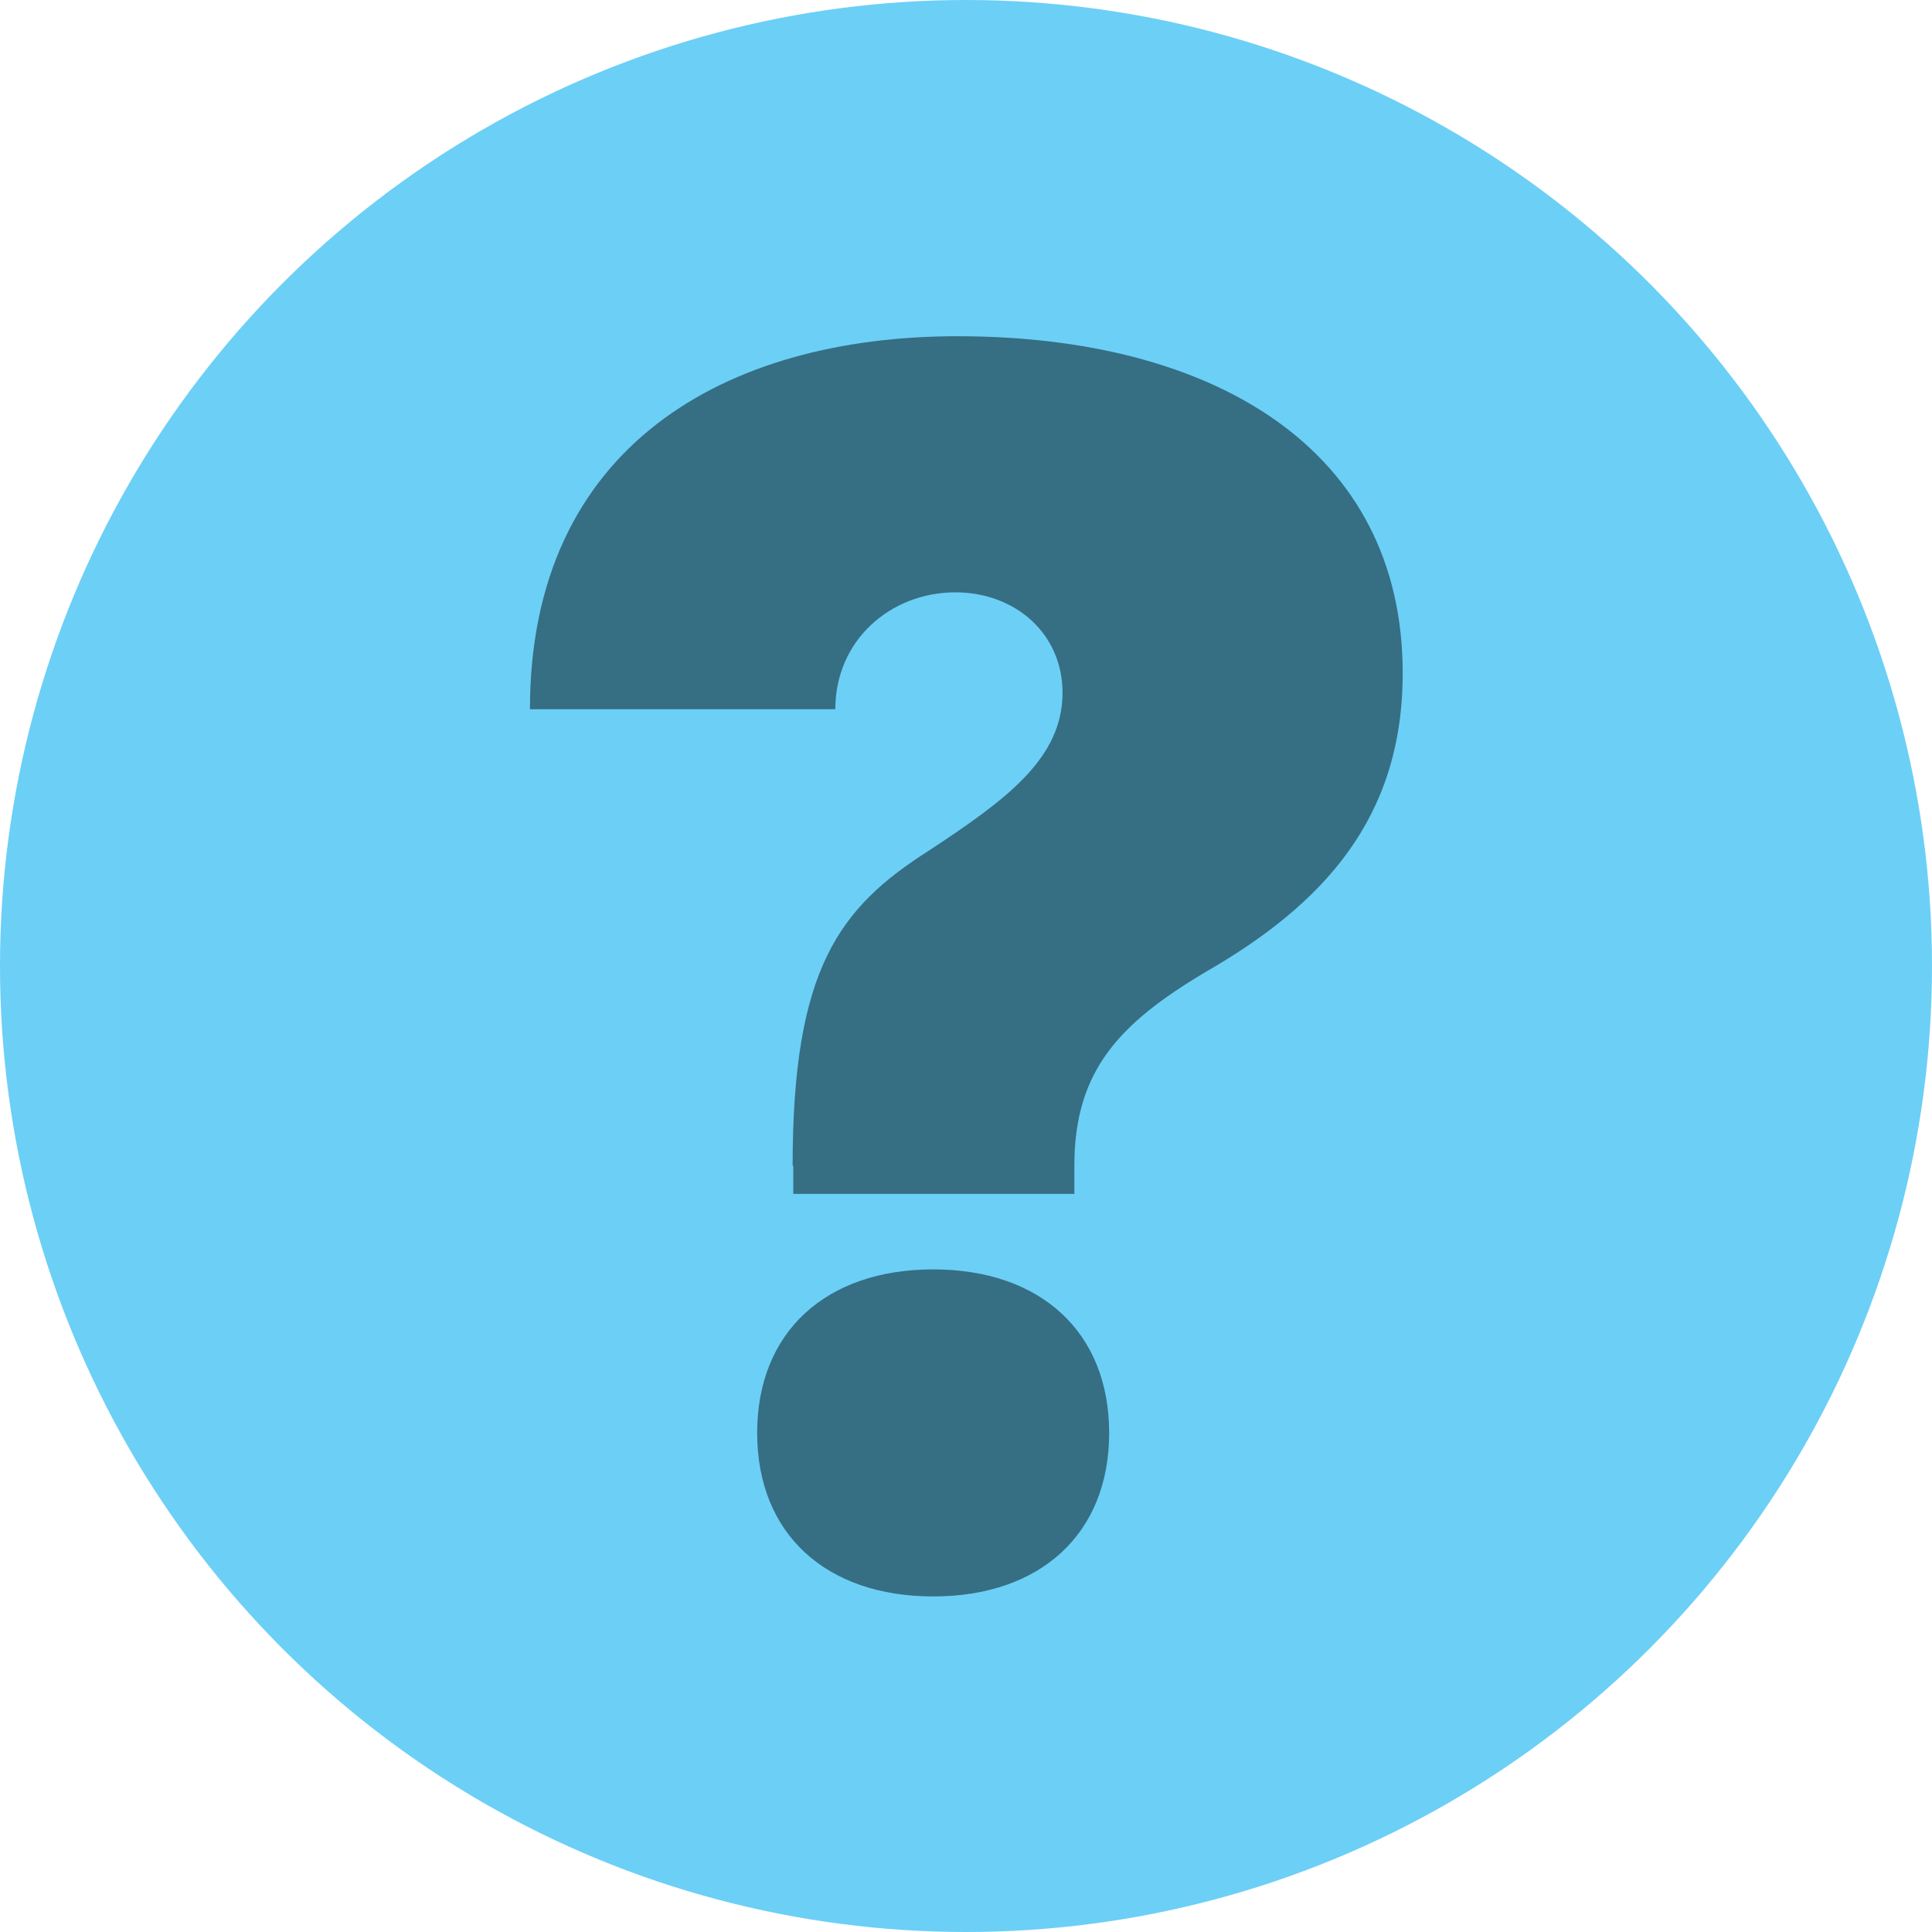<?xml version="1.0" encoding="UTF-8"?><svg id="Layer_2" xmlns="http://www.w3.org/2000/svg" viewBox="0 0 29.42 29.42"><defs><style>.cls-1{fill:#366e84;}.cls-2{fill:#6ccff6;isolation:isolate;}</style></defs><g id="Layer_1-2"><circle class="cls-2" cx="14.71" cy="14.71" r="14.71"/><path class="cls-1" d="M12.07,17.75c0-3,.71-3.93,2.08-4.8,1.15-.76,2.03-1.39,2.03-2.4,0-.91-.73-1.53-1.63-1.53-.99,0-1.83.73-1.83,1.78h-4.65c0-4,2.97-5.68,6.51-5.68,3.89,0,6.78,1.71,6.78,5.13,0,2.21-1.21,3.52-3,4.55-1.31.78-2,1.5-2,2.95v.43h-4.28v-.43ZM11.53,21.82c0-1.54,1.05-2.49,2.68-2.49s2.68.95,2.68,2.49-1.05,2.49-2.68,2.49-2.68-.95-2.68-2.49Z"/></g></svg>